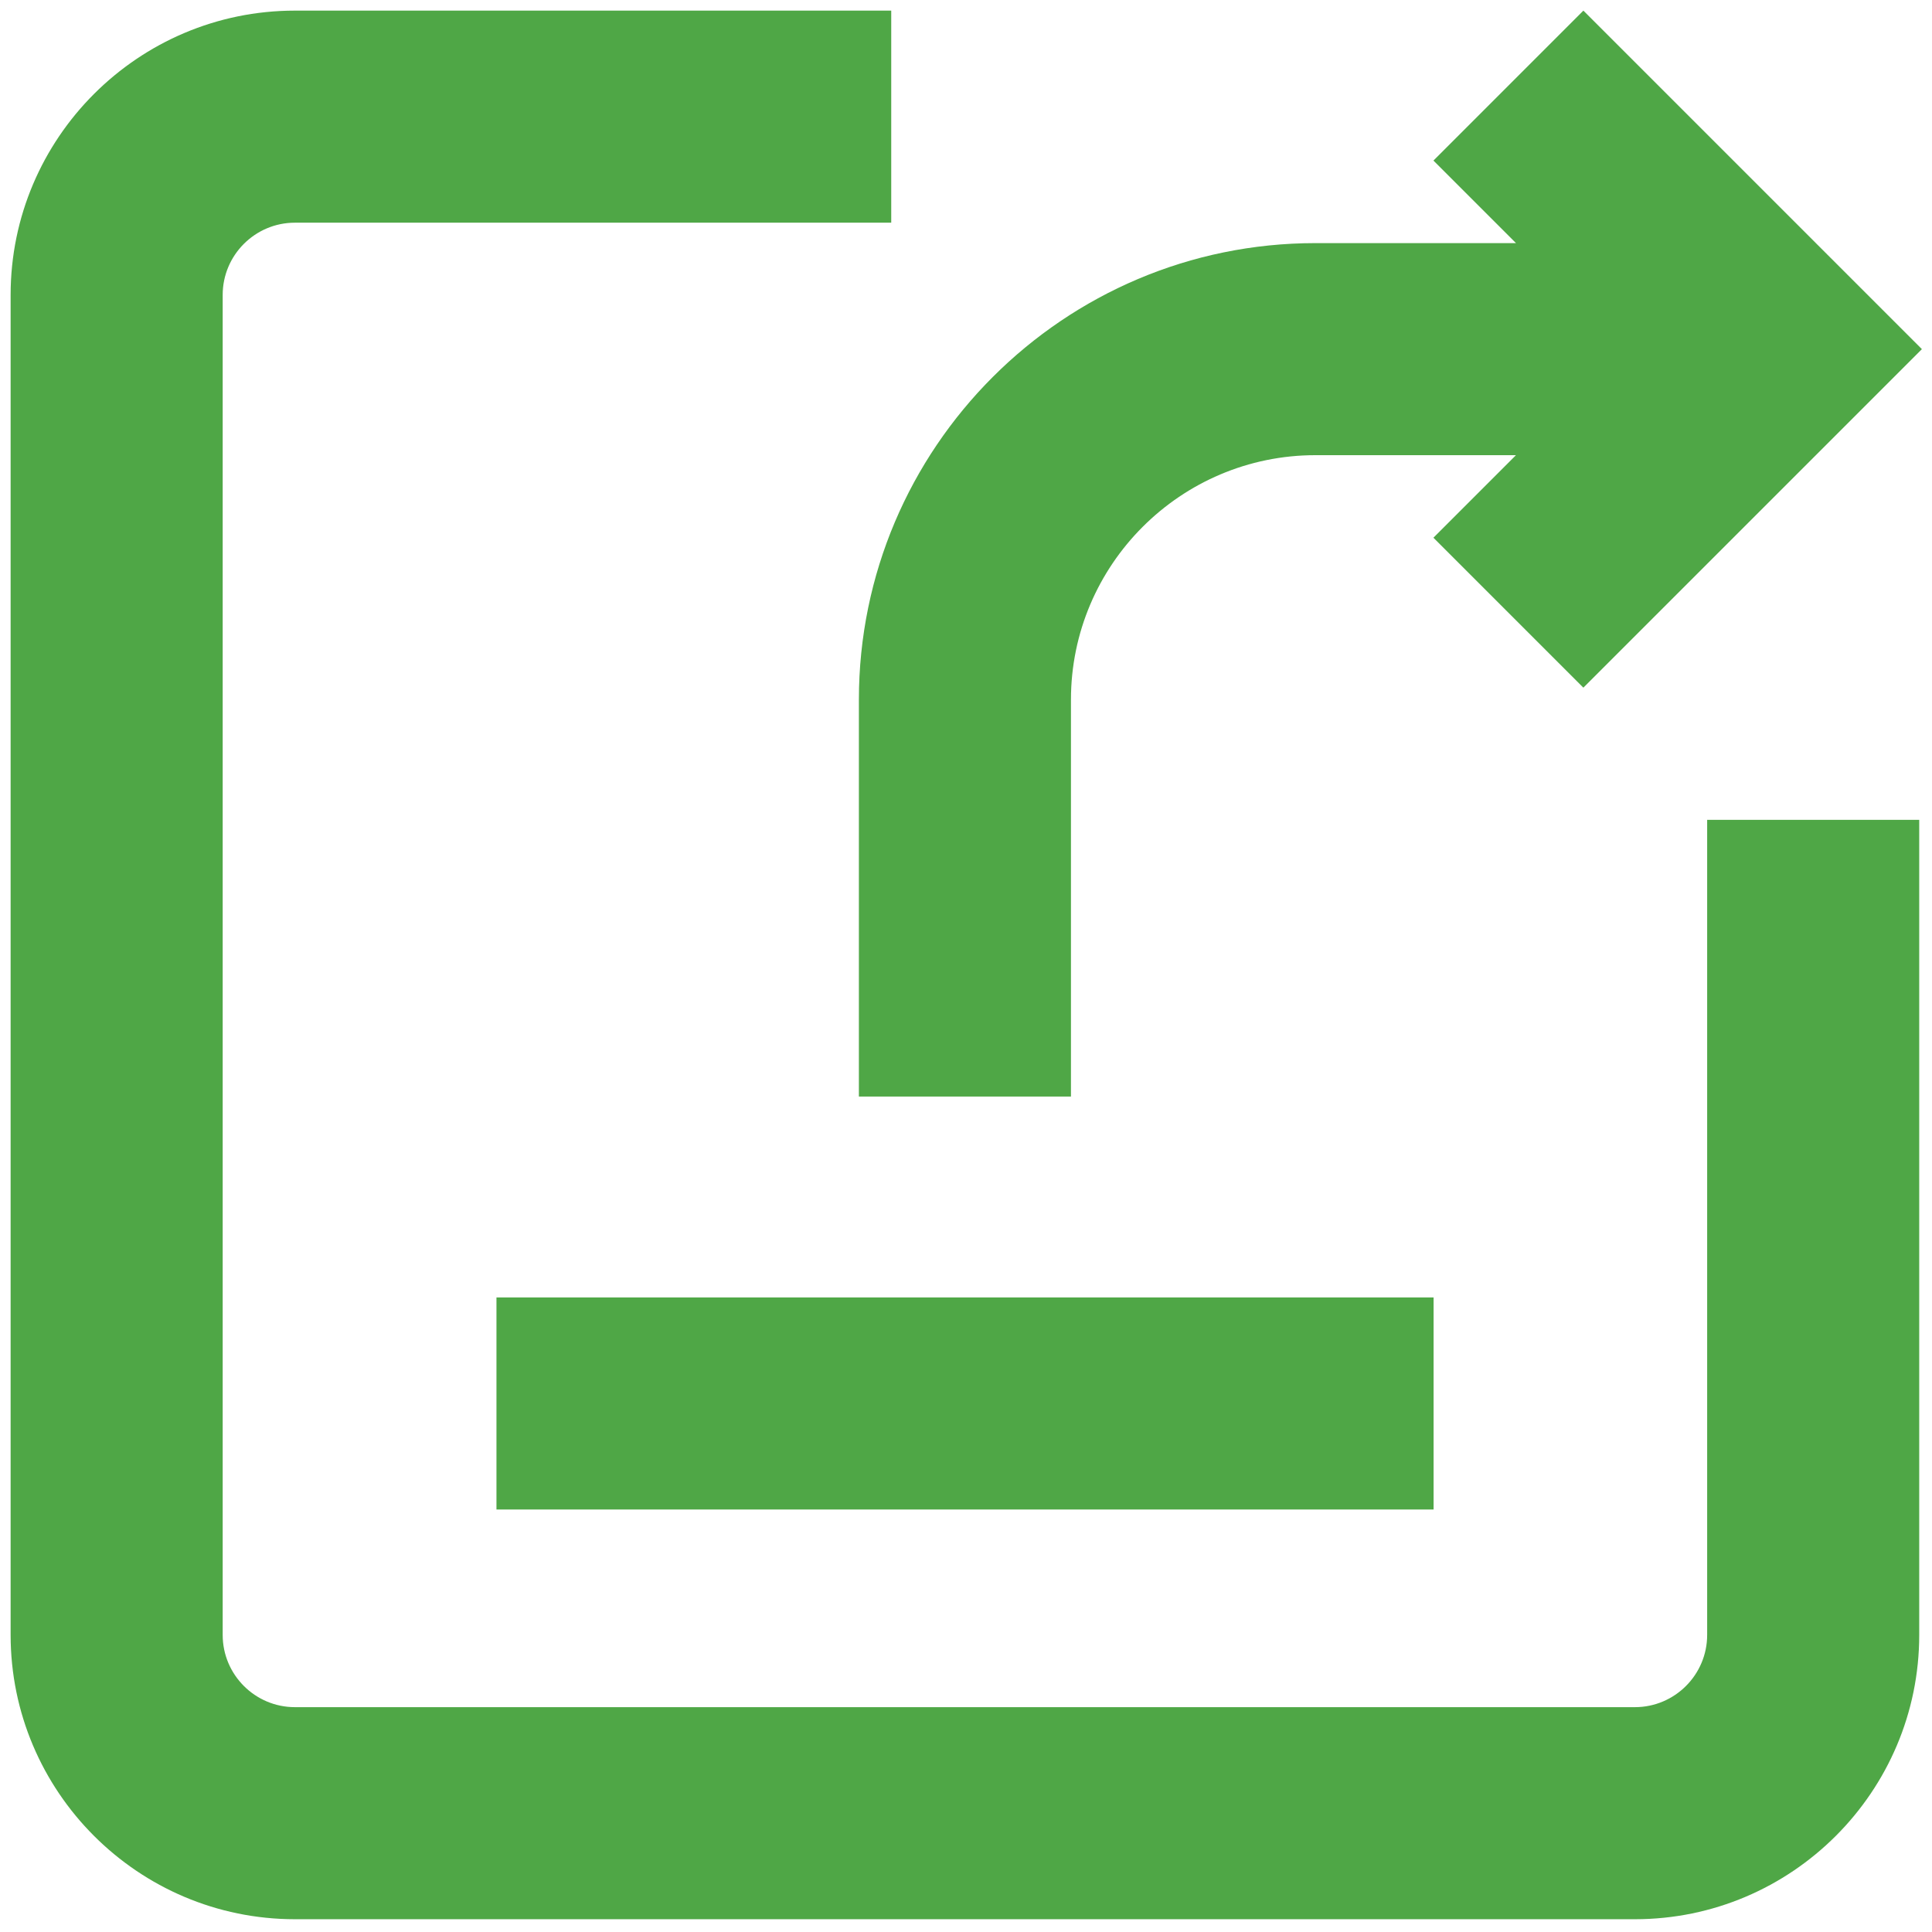 <svg xmlns="http://www.w3.org/2000/svg" xmlns:xlink="http://www.w3.org/1999/xlink" version="1.1" width="256" height="256" viewBox="0 0 256 256" xml:space="preserve">

<defs>
</defs>
<g style="stroke: none; stroke-width: 0; stroke-dasharray: none; stroke-linecap: butt; stroke-linejoin: miter; stroke-miterlimit: 10; fill: none; fill-rule: nonzero; opacity: 1;" transform="translate(1.407 1.407) scale(2.81 2.81)" >
	<path d="M 74.163 0 l -7.07 7.071 l 3.892 3.892 h -9.455 C 49.658 10.963 40 20.622 40 32.493 v 18.713 h 10 V 32.493 c 0 -6.357 5.172 -11.53 11.529 -11.53 h 9.455 l -3.892 3.892 l 7.07 7.071 l 15.964 -15.963 L 74.163 0 z" style="stroke: none; stroke-width: 1; stroke-dasharray: none; stroke-linecap: butt; stroke-linejoin: miter; stroke-miterlimit: 10; fill: rgb(79,167,70); fill-rule: nonzero; opacity: 1;" transform=" matrix(1 0 0 1 0 0) " stroke-linecap="round" />
	<path d="M 76.594 90 H 13.406 C 6.014 90 0 83.986 0 76.594 V 13.406 C 0 6.014 6.014 0 13.406 0 h 28.119 v 10 H 13.406 C 11.528 10 10 11.528 10 13.406 v 63.188 C 10 78.472 11.528 80 13.406 80 h 63.188 C 78.472 80 80 78.472 80 76.594 V 38.159 h 10 v 38.435 C 90 83.986 83.986 90 76.594 90 z" style="stroke: none; stroke-width: 1; stroke-dasharray: none; stroke-linecap: butt; stroke-linejoin: miter; stroke-miterlimit: 10; fill: rgb(79,167,70); fill-rule: nonzero; opacity: 1;" transform=" matrix(1 0 0 1 0 0) " stroke-linecap="round" />
	<rect x="22.91" y="60.68" rx="0" ry="0" width="44.19" height="10" style="stroke: none; stroke-width: 1; stroke-dasharray: none; stroke-linecap: butt; stroke-linejoin: miter; stroke-miterlimit: 10; fill: rgb(79,167,70); fill-rule: nonzero; opacity: 1;" transform=" matrix(1 0 0 1 0 0) "/>
</g>
</svg>
